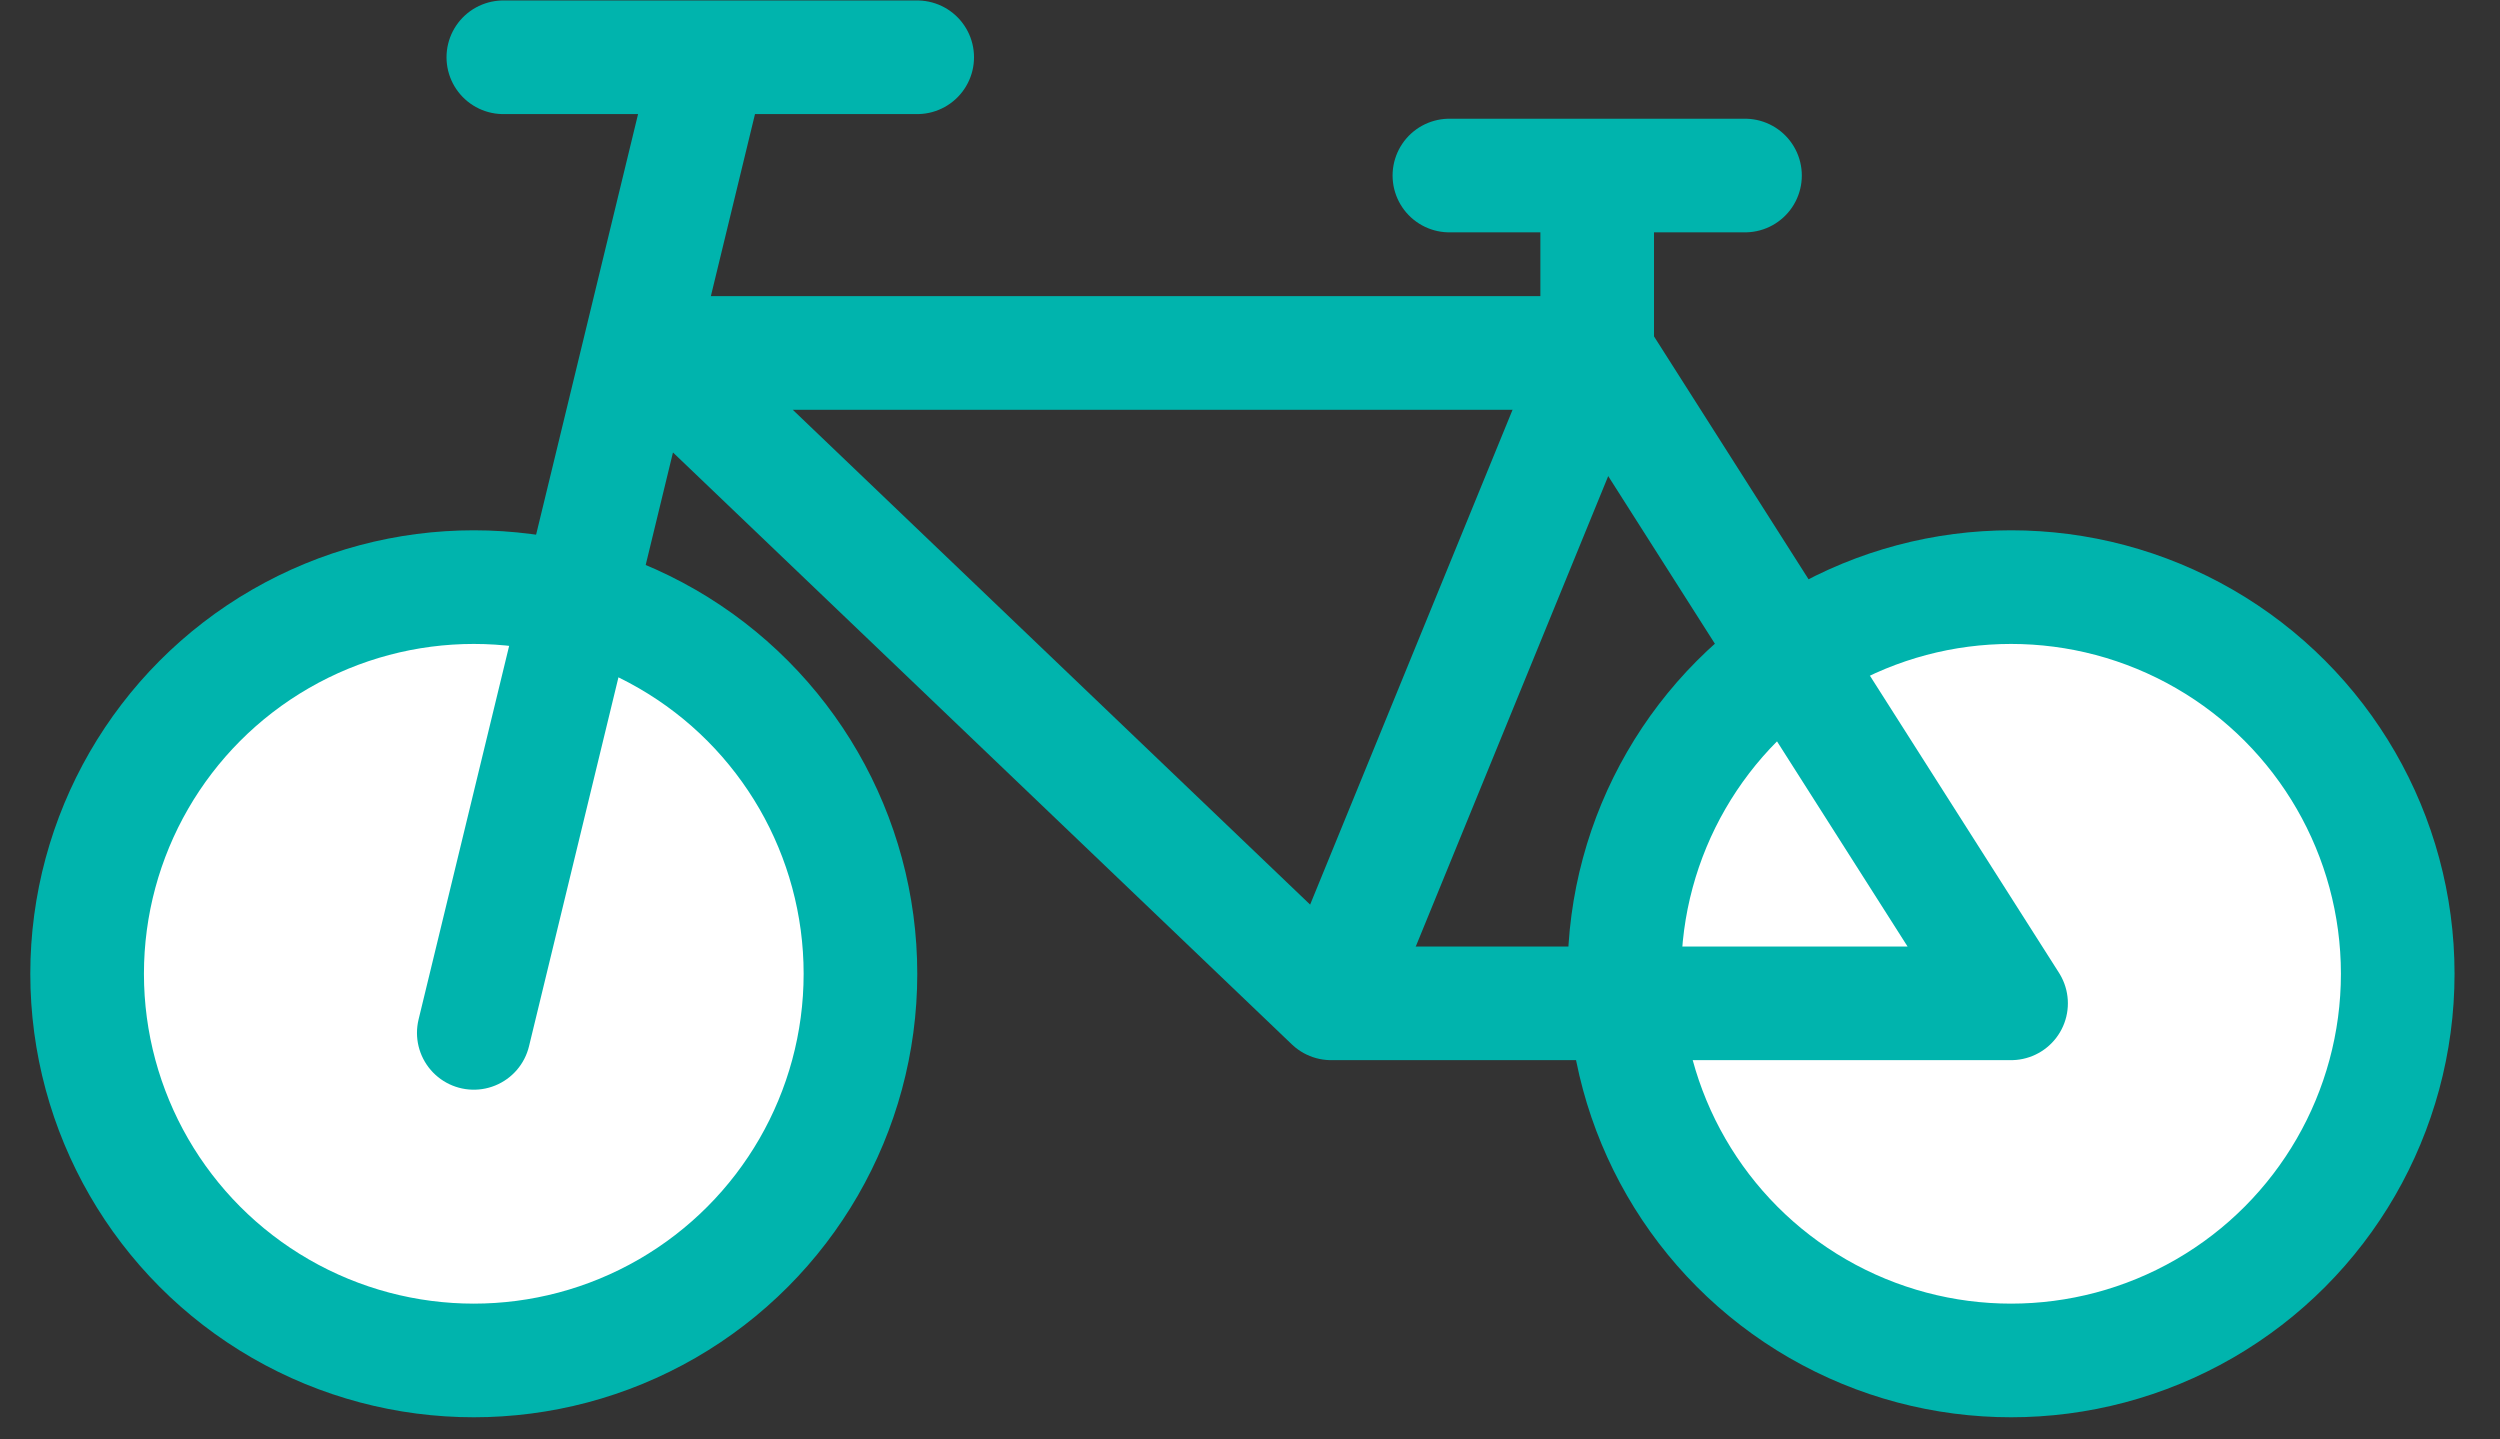 <svg xmlns="http://www.w3.org/2000/svg" width="33" height="19" viewBox="0 0 33 19" fill="none">
    <rect x="0" y="0" width="33" height="19" fill="#333333" stroke="none"/>
    <circle cx="26.546" cy="12.854" r="5.104" fill="white" stroke="#00B4AD" stroke-width="1.5"/>
    <circle cx="6.254" cy="12.854" r="5.104" fill="white" stroke="#00B4AD" stroke-width="1.5"/>
    <path d="M6.254 13.634L9.376 0.756M6.644 0.756H12.107" stroke="#00B4AD" stroke-width="1.5" stroke-linecap="round" stroke-linejoin="round"/>
    <path d="M21.083 4.659L26.546 13.244H17.571L8.595 4.659H21.083Z" stroke="#00B4AD" stroke-width="1.5" stroke-linecap="round" stroke-linejoin="round"/>
    <path d="M17.571 13.244L21.083 4.659V1.927" stroke="#00B4AD" stroke-width="1.5"/>
    <path d="M19.132 2.317H23.034" stroke="#00B4AD" stroke-width="1.5" stroke-linecap="round" stroke-linejoin="round"/>
</svg>
